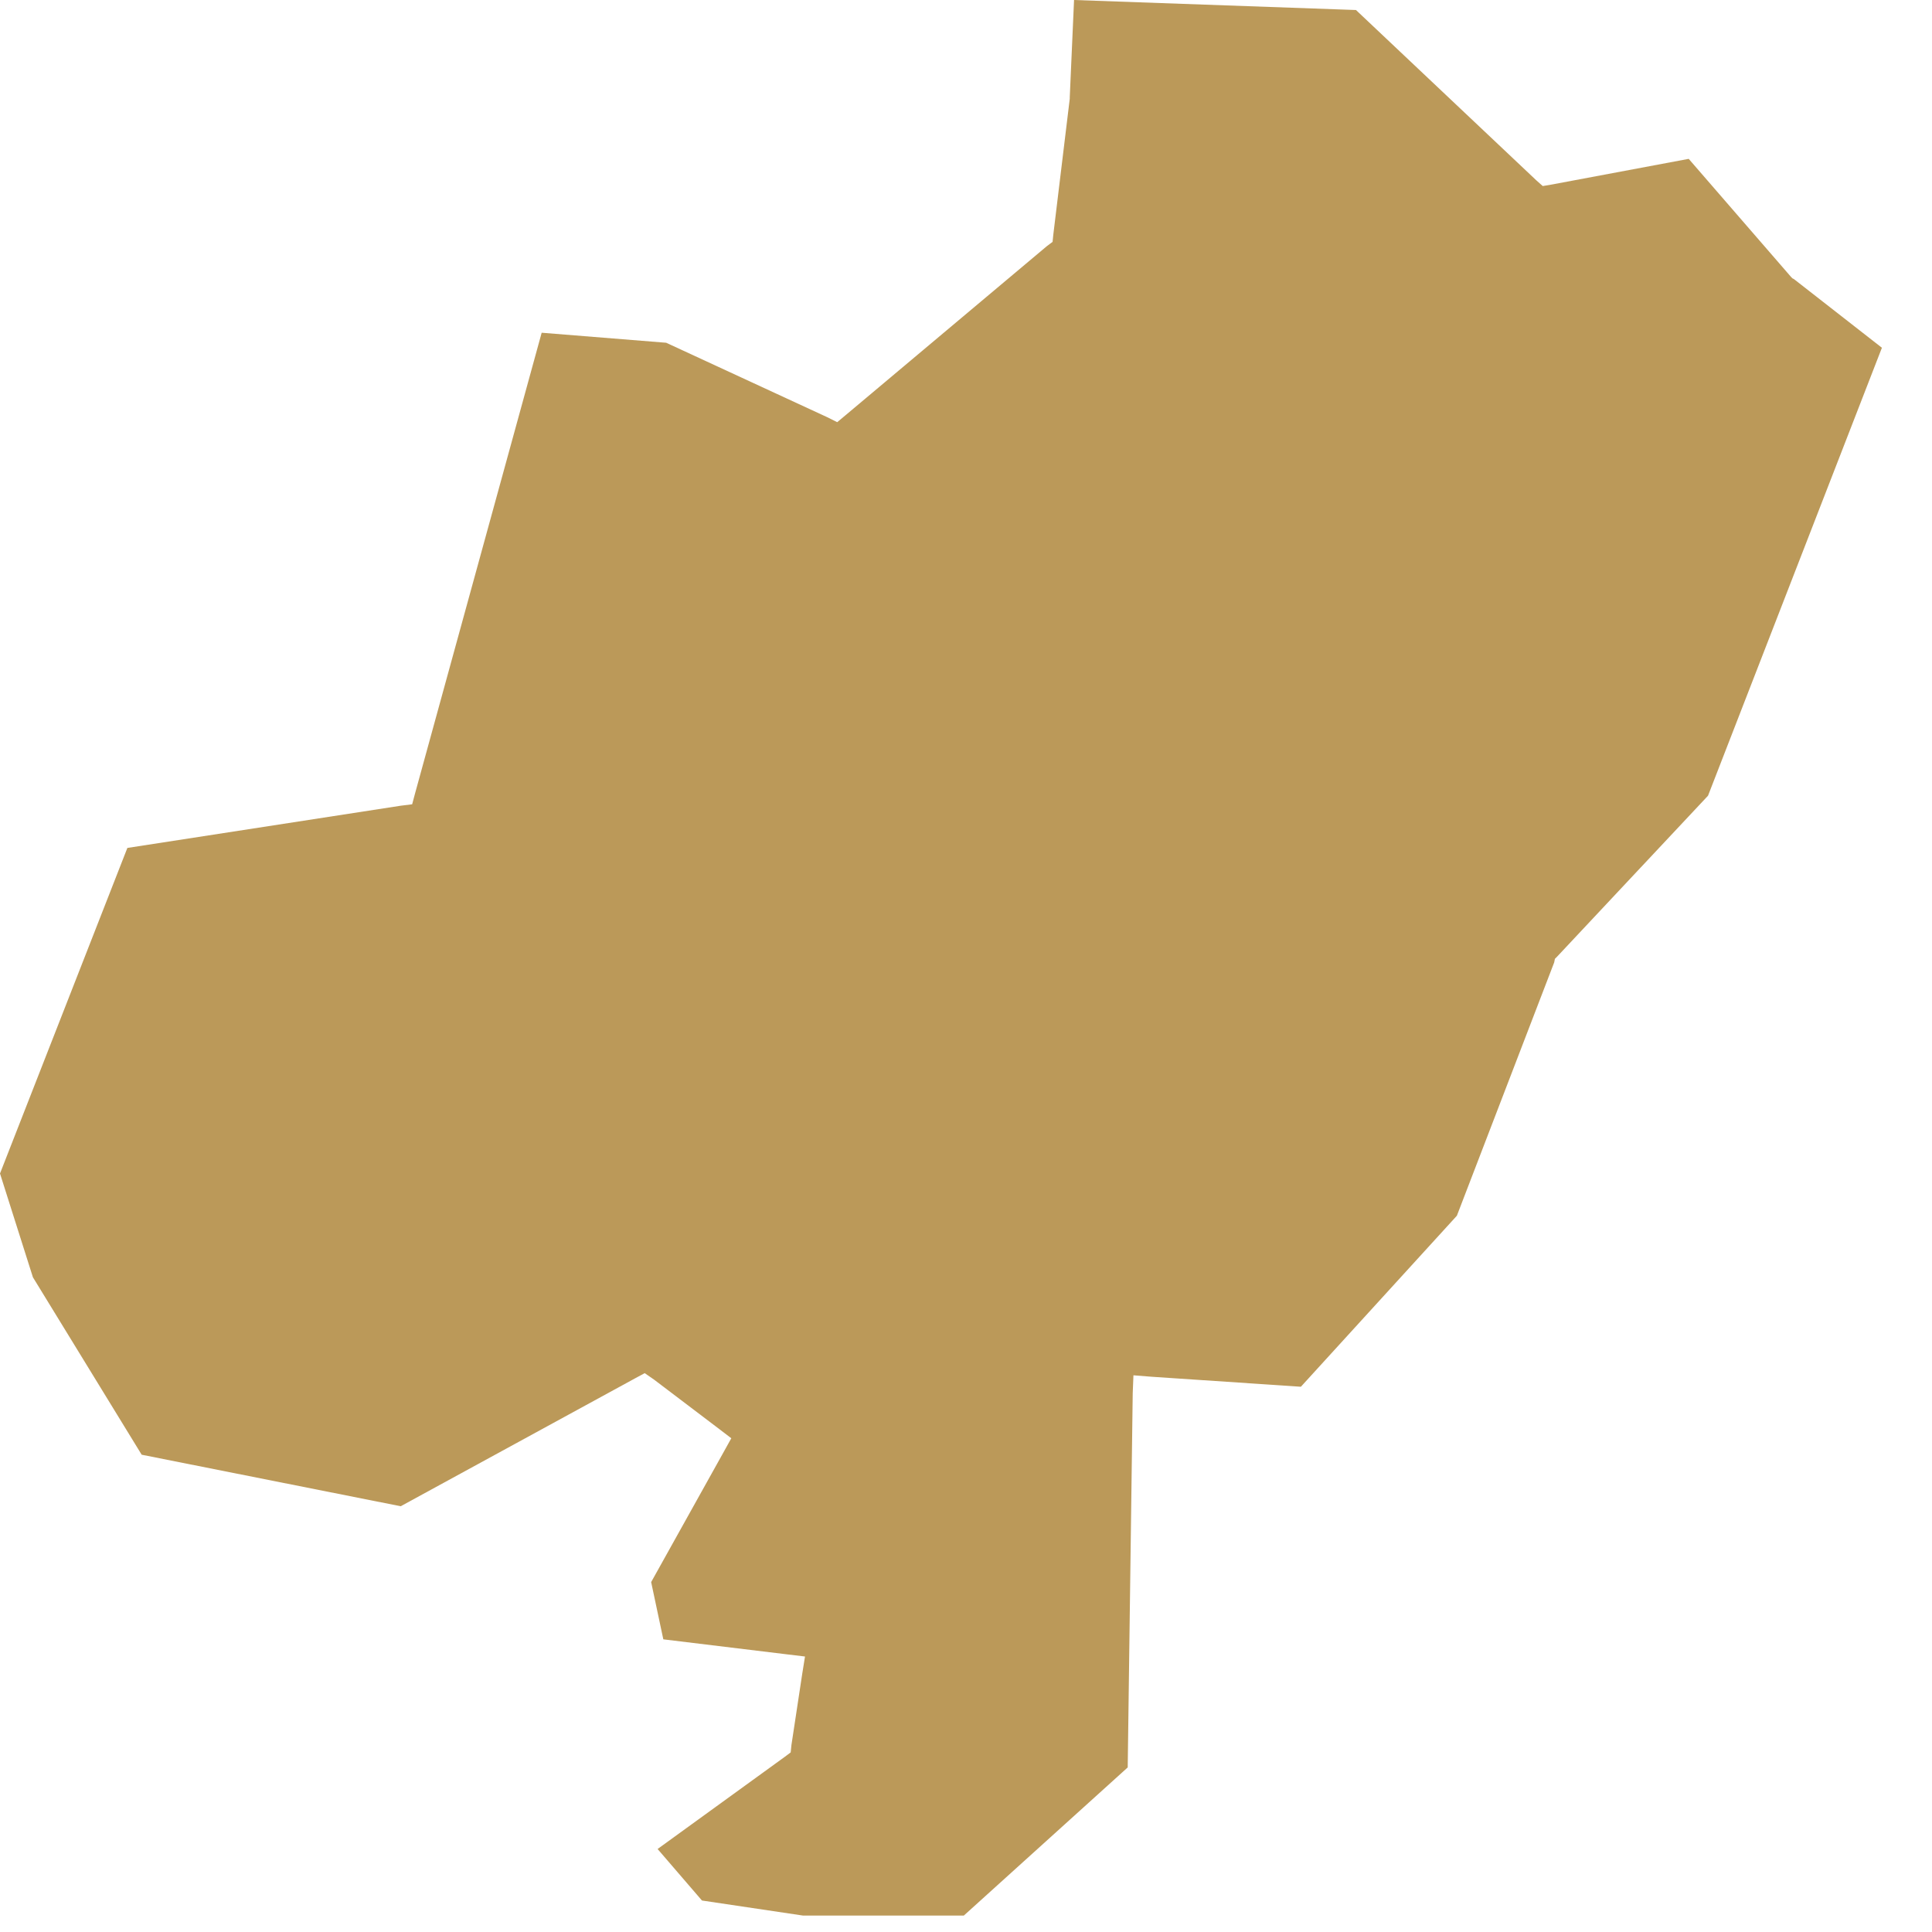 <?xml version="1.0" encoding="UTF-8"?> <svg xmlns="http://www.w3.org/2000/svg" width="27" height="27" viewBox="0 0 27 27" fill="none"><path fill-rule="evenodd" clip-rule="evenodd" d="M0 16.4L0.46 17.85L1.98 20.33L5.6 21.05L8.88 19.26L9.01 19.19L9.14 19.28L10.05 19.97L10.22 20.1L10.12 20.28L9.1 22.11L9.27 22.91L11 23.12L11.25 23.15L11.21 23.4L11.06 24.39L11.05 24.49L10.97 24.55L9.19 25.84L9.81 26.56L11.22 26.77H13.47L15.76 24.7L15.83 19.47L15.84 19.22L16.09 19.24L18.18 19.38L20.36 16.99L21.72 13.45L21.73 13.4L21.76 13.37L23.87 11.12L26.3 4.86L25.07 3.9L25.05 3.89L25.03 3.87L23.6 2.22L21.68 2.58L21.56 2.6L21.47 2.52L18.95 0.14L15.01 0L14.95 1.36V1.38L14.72 3.28L14.71 3.38L14.63 3.44L11.82 5.8L11.7 5.9L11.56 5.83L9.31 4.79L7.57 4.65L5.8 11.09L5.76 11.24L5.6 11.26L1.78 11.85L0 16.4Z" fill="#BB9959"></path></svg> 